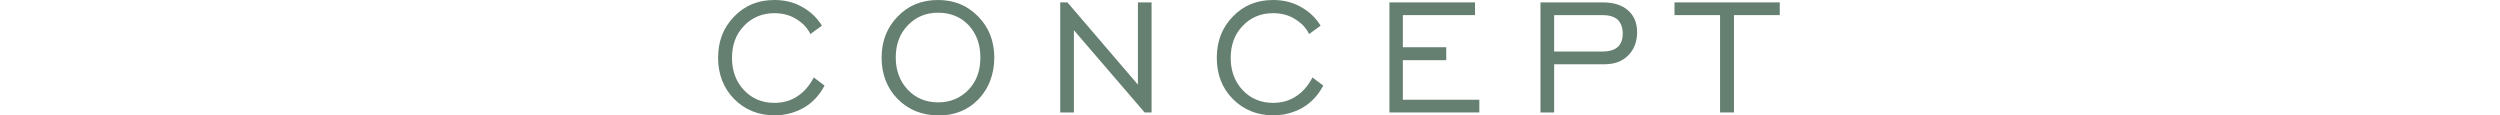 <?xml version="1.0" encoding="UTF-8"?>
<svg id="_レイヤー_2" data-name="レイヤー 2" xmlns="http://www.w3.org/2000/svg" width="104.27" height="4.81" viewBox="0 0 104.27 4.81">
  <defs>
    <style>
      .cls-1 {
        fill: none;
      }

      .cls-2 {
        fill: #657f71;
      }
    </style>
  </defs>
  <g id="_レイアウト" data-name="レイアウト">
    <g>
      <path class="cls-2" d="M33.94,3.23l.45.34c-.21.4-.5.71-.86.92-.37.21-.78.32-1.22.32-.68,0-1.24-.23-1.69-.68-.44-.45-.67-1.03-.67-1.72s.22-1.26.67-1.72c.44-.46,1-.69,1.68-.69.42,0,.8.09,1.14.28.35.19.63.45.84.79l-.48.35c-.06-.13-.15-.25-.25-.36-.11-.11-.23-.2-.36-.28-.27-.16-.57-.23-.89-.23-.51,0-.94.18-1.27.53-.34.35-.5.8-.5,1.34s.17.99.5,1.34c.33.35.75.53,1.27.53.36,0,.68-.09.95-.27.27-.17.5-.43.68-.77Z"/>
      <path class="cls-2" d="M39.13,4.81c-.68,0-1.24-.23-1.69-.68-.44-.45-.67-1.03-.67-1.72s.22-1.26.67-1.72c.44-.46,1-.69,1.68-.69s1.23.23,1.68.69c.45.46.67,1.03.67,1.72,0,.34-.06.66-.17.95-.11.3-.28.56-.5.79-.44.45-1,.67-1.68.67ZM39.13,4.27c.51,0,.93-.18,1.27-.53.33-.35.49-.79.49-1.34s-.16-.98-.48-1.34c-.33-.35-.76-.53-1.28-.53s-.94.18-1.27.53c-.34.35-.5.8-.5,1.34s.17.99.5,1.34c.33.35.75.53,1.27.53Z"/>
      <path class="cls-2" d="M44.22,4.69V.1h.3l2.94,3.43V.1h.57v4.59h-.29l-2.95-3.43v3.43h-.56Z"/>
      <path class="cls-2" d="M54.74,3.23l.45.34c-.21.4-.5.71-.86.92-.37.21-.78.32-1.22.32-.68,0-1.24-.23-1.69-.68-.45-.45-.67-1.03-.67-1.72s.22-1.26.67-1.72c.44-.46,1-.69,1.68-.69.42,0,.8.09,1.14.28.35.19.63.45.84.79l-.48.35c-.06-.13-.15-.25-.25-.36-.11-.11-.23-.2-.36-.28-.27-.16-.57-.23-.89-.23-.52,0-.94.18-1.27.53-.34.35-.5.8-.5,1.34s.17.99.5,1.34c.33.35.75.53,1.27.53.36,0,.68-.09.95-.27.27-.17.5-.43.68-.77Z"/>
      <path class="cls-2" d="M57.95,4.69V.1h3.57v.53h-3.01v1.34h1.81v.54h-1.81v1.65h3.19v.53h-3.75Z"/>
      <path class="cls-2" d="M64.25,4.69V.1h2.6c.45,0,.8.11,1.05.33.25.22.38.52.38.91s-.12.72-.37.97c-.25.25-.58.37-.98.37h-2.11v2.01h-.57ZM64.82,2.15h2c.29,0,.51-.06.65-.19.14-.12.21-.31.21-.56s-.07-.44-.21-.58c-.15-.13-.36-.19-.62-.19h-2.03v1.51Z"/>
      <path class="cls-2" d="M71.74,4.69V.63h-1.9V.1h4.39v.53h-1.91v4.06h-.58Z"/>
    </g>
    <rect class="cls-1" y="1.62" width="104.27" height="1.87"/>
  </g>
</svg>